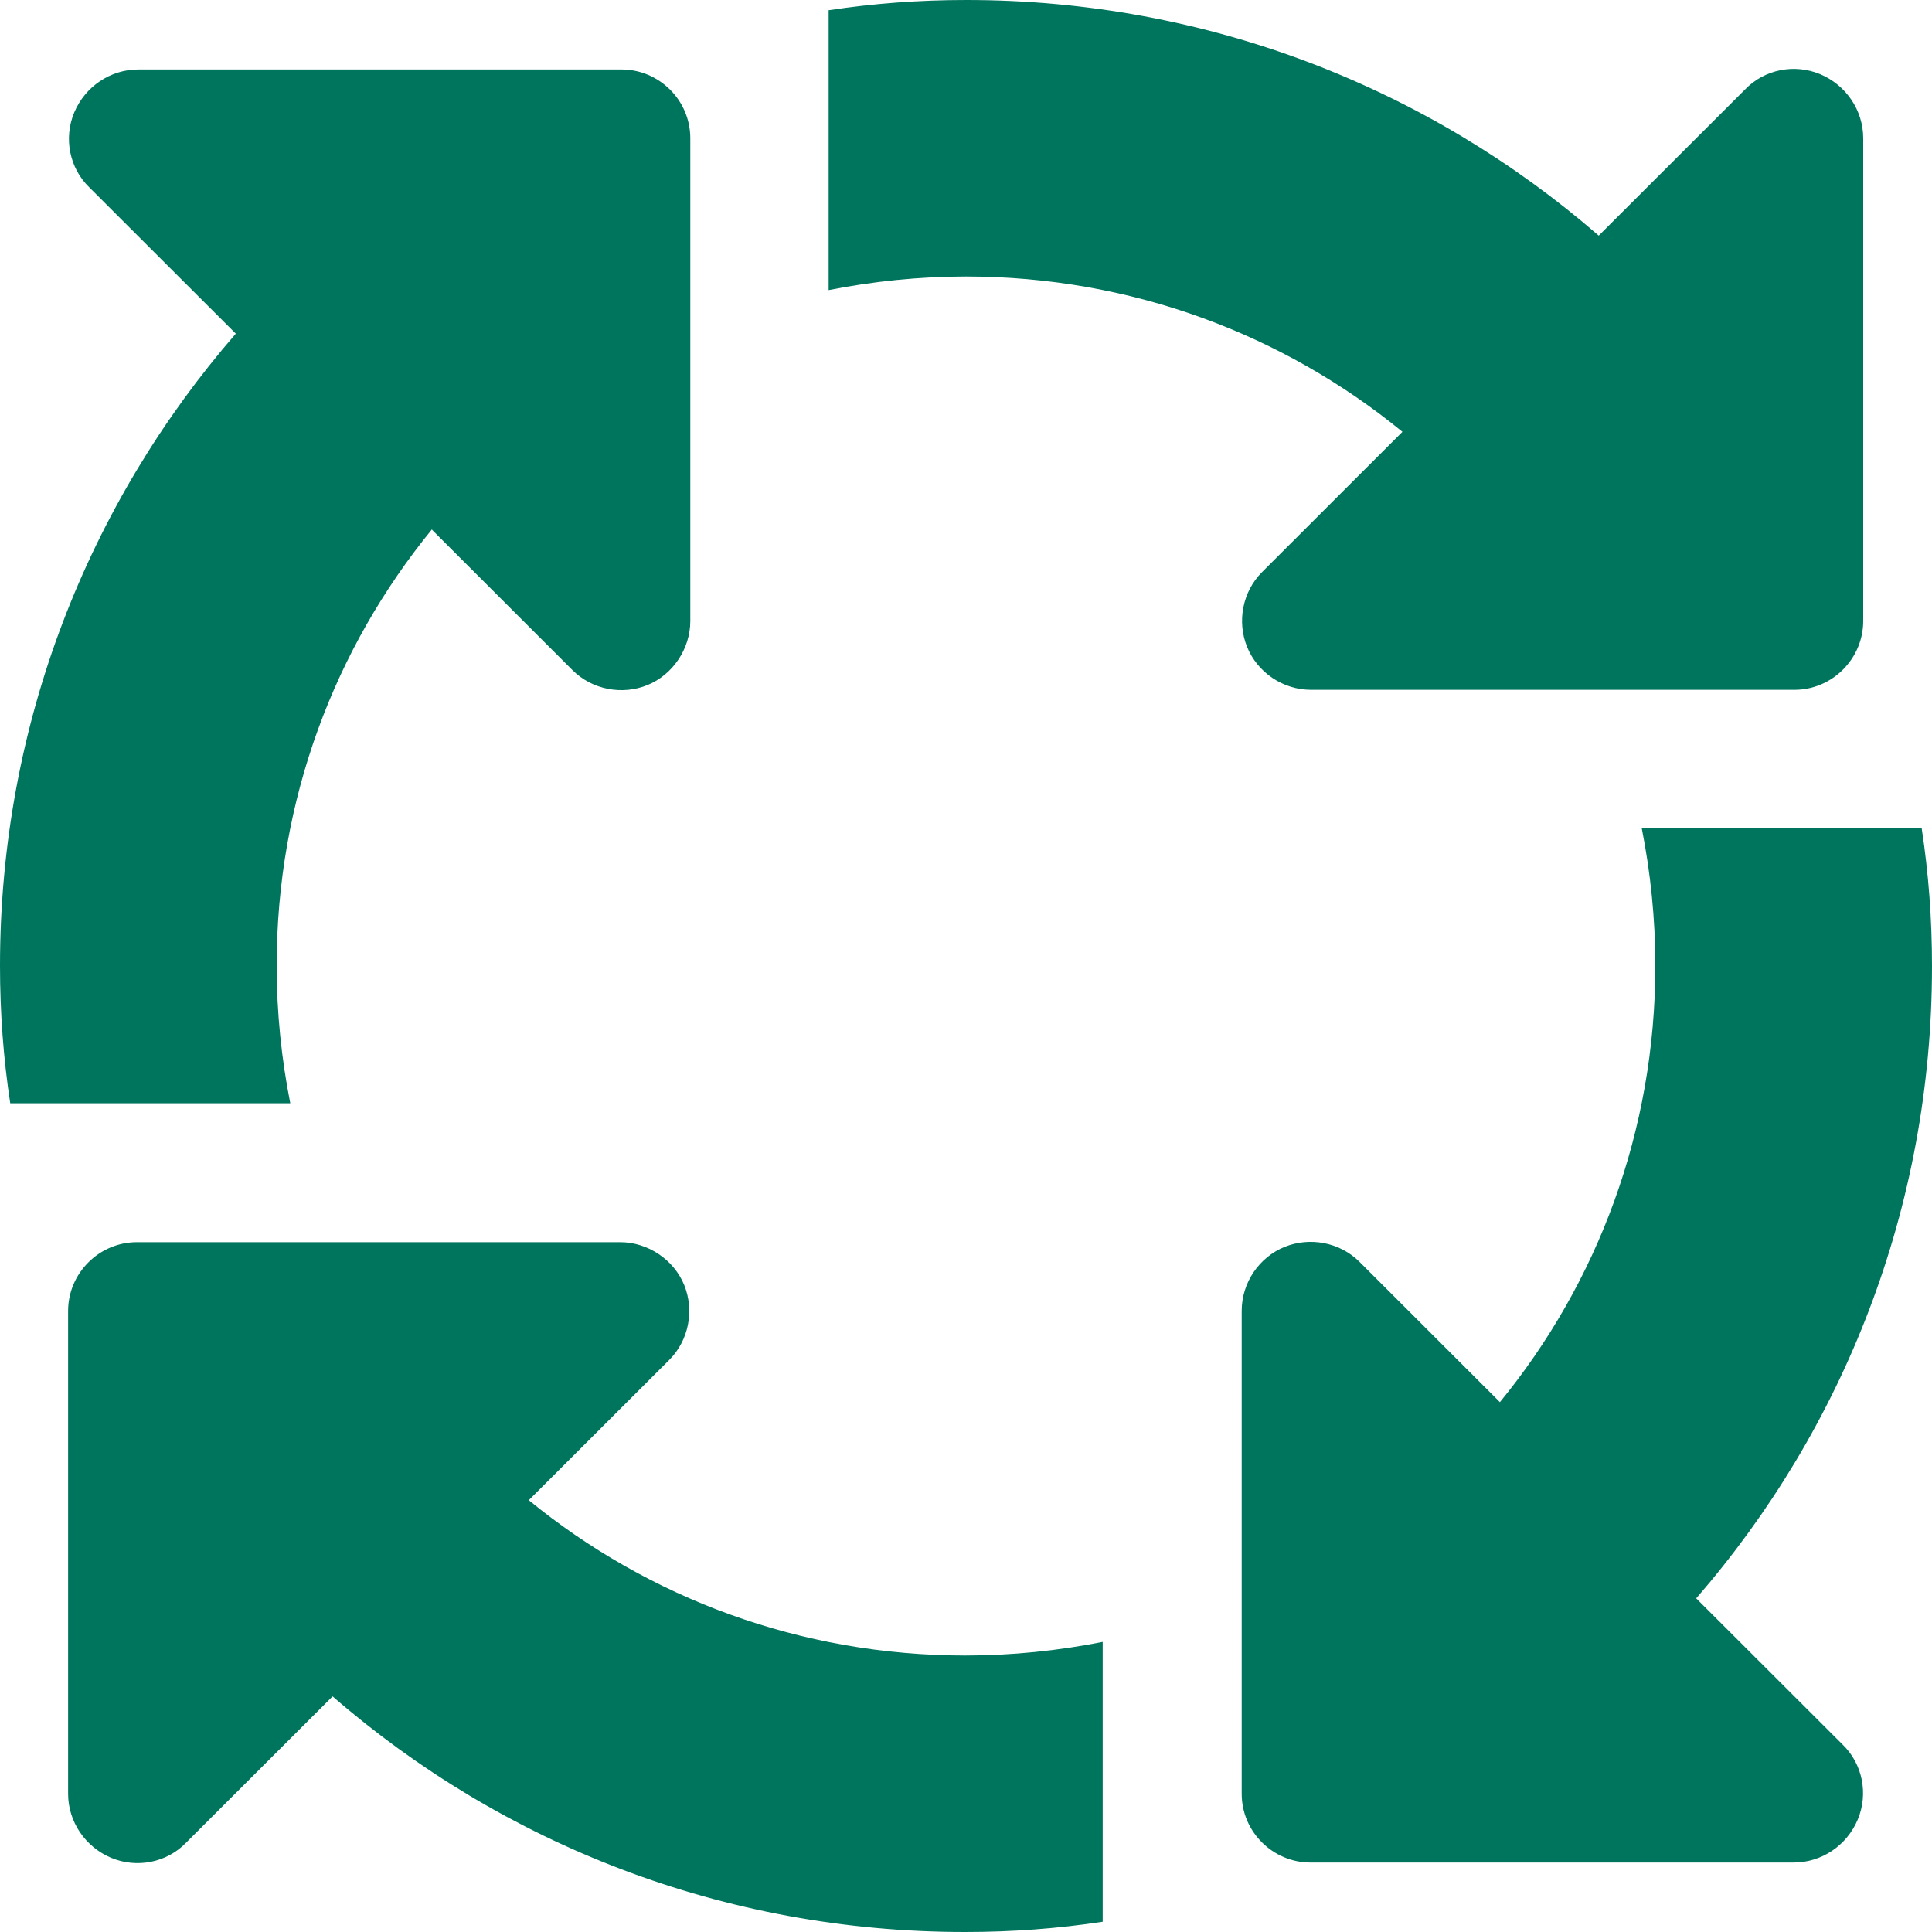 <svg width="20" height="20" viewBox="0 0 20 20" fill="none" xmlns="http://www.w3.org/2000/svg">
<path d="M9.996 17.138C8.282 17.138 6.709 16.539 5.474 15.53L6.928 14.078C7.132 13.874 7.189 13.564 7.083 13.303C6.977 13.042 6.709 12.859 6.42 12.859H1.418C1.023 12.859 0.705 13.183 0.705 13.571V18.569C0.705 18.858 0.882 19.119 1.15 19.232C1.418 19.344 1.728 19.281 1.926 19.076L3.443 17.561C5.199 19.084 7.485 20 9.989 20C10.476 20 10.949 19.965 11.415 19.894V16.997C10.956 17.088 10.476 17.138 9.989 17.138M19.894 8.572H16.995C17.086 9.031 17.136 9.51 17.136 9.996C17.136 11.71 16.536 13.282 15.527 14.515L14.074 13.063C13.87 12.859 13.559 12.802 13.298 12.908C13.037 13.014 12.854 13.275 12.854 13.571V18.569C12.854 18.964 13.178 19.281 13.566 19.281H18.568C18.857 19.281 19.118 19.105 19.231 18.837C19.344 18.569 19.28 18.259 19.076 18.061L17.559 16.546C19.083 14.79 20 12.506 20 10.004C20 9.517 19.965 9.045 19.894 8.579M4.473 5.485L5.926 6.937C6.131 7.141 6.441 7.198 6.702 7.092C6.963 6.986 7.146 6.718 7.146 6.429V1.431C7.146 1.036 6.822 0.719 6.434 0.719H1.432C1.143 0.719 0.882 0.895 0.769 1.163C0.656 1.431 0.72 1.741 0.924 1.939L2.441 3.454C0.917 5.21 0 7.494 0 9.996C0 10.483 0.035 10.955 0.106 11.421H3.005C2.914 10.962 2.864 10.483 2.864 9.996C2.864 8.283 3.464 6.711 4.473 5.478M9.996 2.862C11.711 2.862 13.284 3.461 14.518 4.47L13.065 5.922C12.861 6.126 12.804 6.436 12.91 6.697C13.016 6.958 13.277 7.141 13.573 7.141H18.575C18.97 7.141 19.288 6.817 19.288 6.429V1.431C19.288 1.142 19.111 0.881 18.843 0.768C18.575 0.656 18.265 0.719 18.067 0.924L16.55 2.439C14.794 0.916 12.508 0 10.004 0C9.517 0 9.044 0.035 8.578 0.106V3.003C9.037 2.912 9.517 2.862 10.004 2.862" fill="#00755D"/>
</svg>
